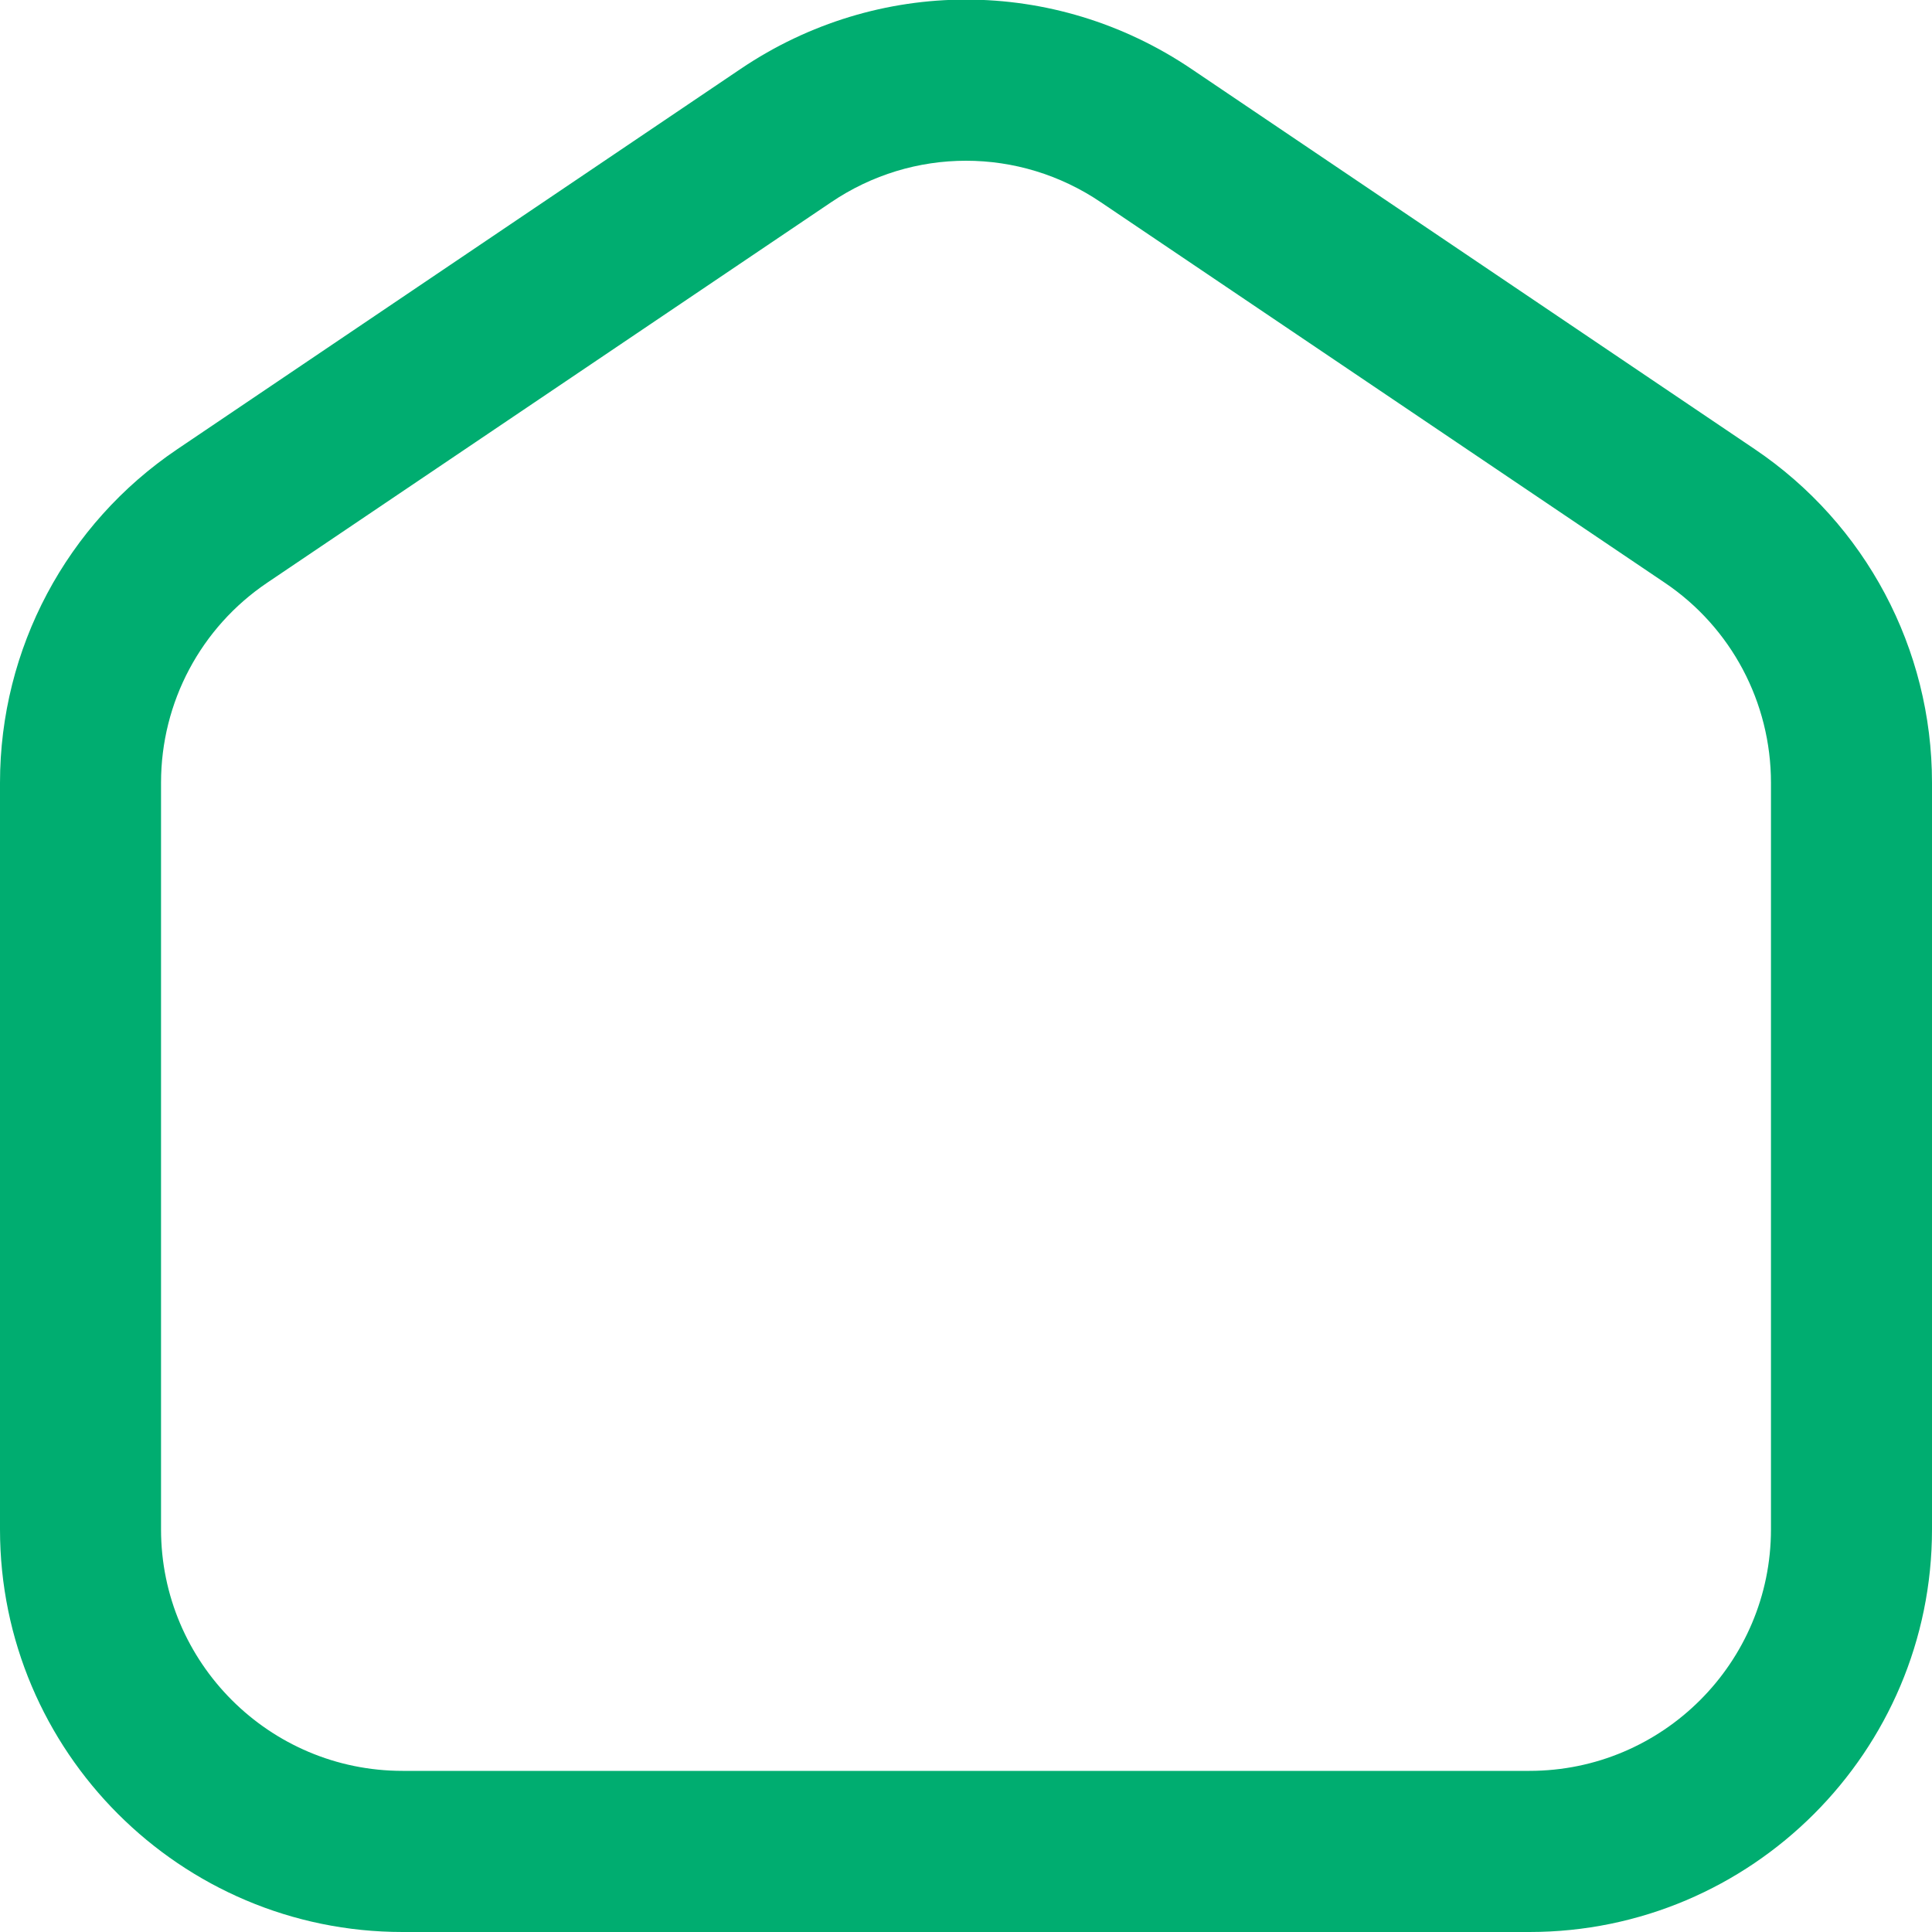 <svg width="20" height="20" viewBox="0 0 20 20" fill="none" xmlns="http://www.w3.org/2000/svg">
<g clip-path="url(#clip0_3493_2484)">
<path d="M15.833 20H4.167C1.869 20 0 18.131 0 15.833V8.103C0 6.716 0.687 5.424 1.837 4.649L7.669 0.712C9.085 -0.243 10.915 -0.243 12.331 0.712L18.164 4.649C19.313 5.424 20 6.715 20 8.103V15.833C20 18.131 18.131 20 15.833 20ZM10 1.664C9.513 1.664 9.027 1.807 8.602 2.095L2.768 6.031C2.078 6.496 1.667 7.27 1.667 8.102V15.832C1.667 17.211 2.788 18.332 4.167 18.332H15.833C17.212 18.332 18.333 17.211 18.333 15.832V8.103C18.333 7.271 17.922 6.496 17.233 6.032L11.398 2.095C10.973 1.807 10.487 1.664 10 1.664Z" fill="#00AD70"/>
</g>
<defs>
<clipPath id="clip0_3493_2484">
<rect width="20" height="20" fill="white"/>
</clipPath>
</defs>
</svg>
